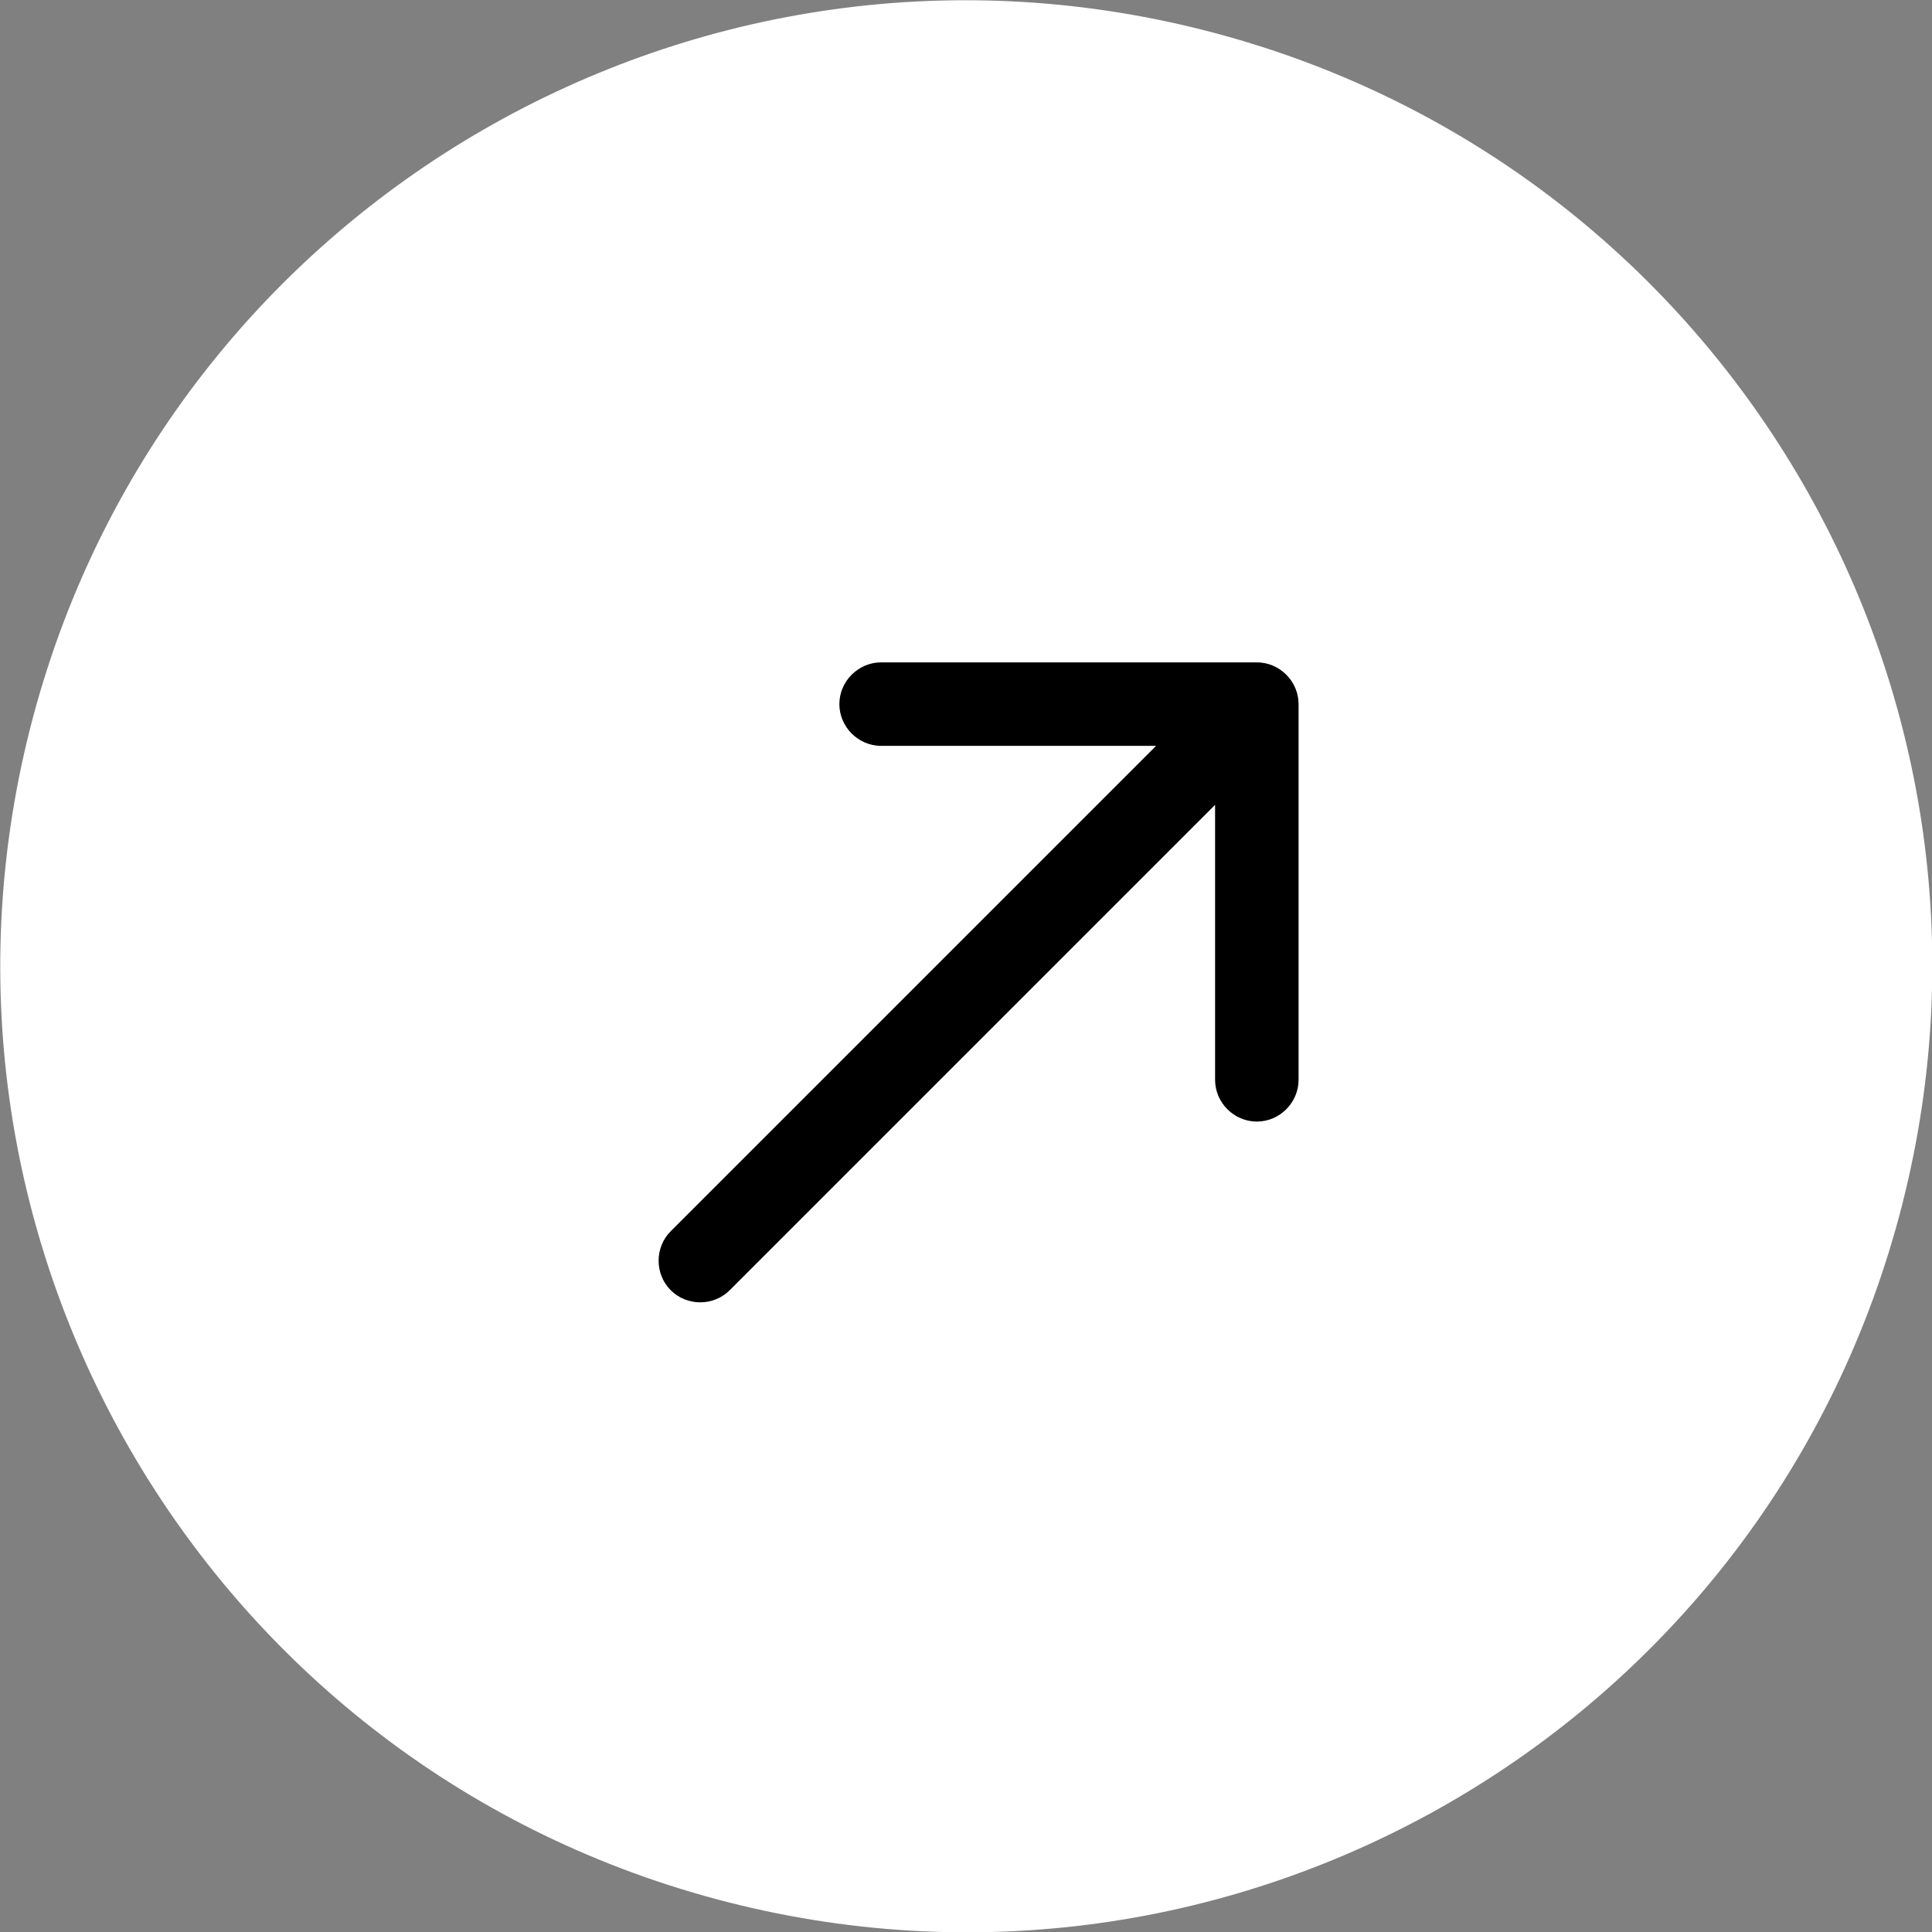 <?xml version="1.0" encoding="UTF-8"?>
<svg id="Capa_2" data-name="Capa 2" xmlns="http://www.w3.org/2000/svg" viewBox="0 0 34.71 34.71">
  <rect x="0" y="0" width="34.71" height="34.71" fill="#808080" stroke="none"/>
  <defs>
    <style>
      .cls-1 {
        fill: #000;
      }

      .cls-1, .cls-2 {
        stroke-width: 0px;
      }

      .cls-2 {
        fill: #fff;
      }
    </style>
  </defs>
  <g id="Capa_1-2" data-name="Capa 1">
    <g>
      <path class="cls-2" d="M34.12,21.85c-2.48,9.26-11.99,14.75-21.25,12.27C3.61,31.64-1.88,22.12.6,12.86,3.08,3.61,12.59-1.88,21.85.6c9.26,2.48,14.75,11.99,12.27,21.25Z"/>
      <path class="cls-1" d="M12.05,22.12c-.29.29-.29.77,0,1.06.29.29.77.29,1.06,0l-1.06-1.06ZM23.33,12.65c0-.41-.34-.75-.75-.75h-6.75c-.41,0-.75.34-.75.75s.34.75.75.75h6v6c0,.41.34.75.75.75s.75-.34.75-.75v-6.75ZM13.11,23.18l10-10-1.06-1.06-10,10,1.06,1.06Z"/>
    </g>
  </g>
</svg>